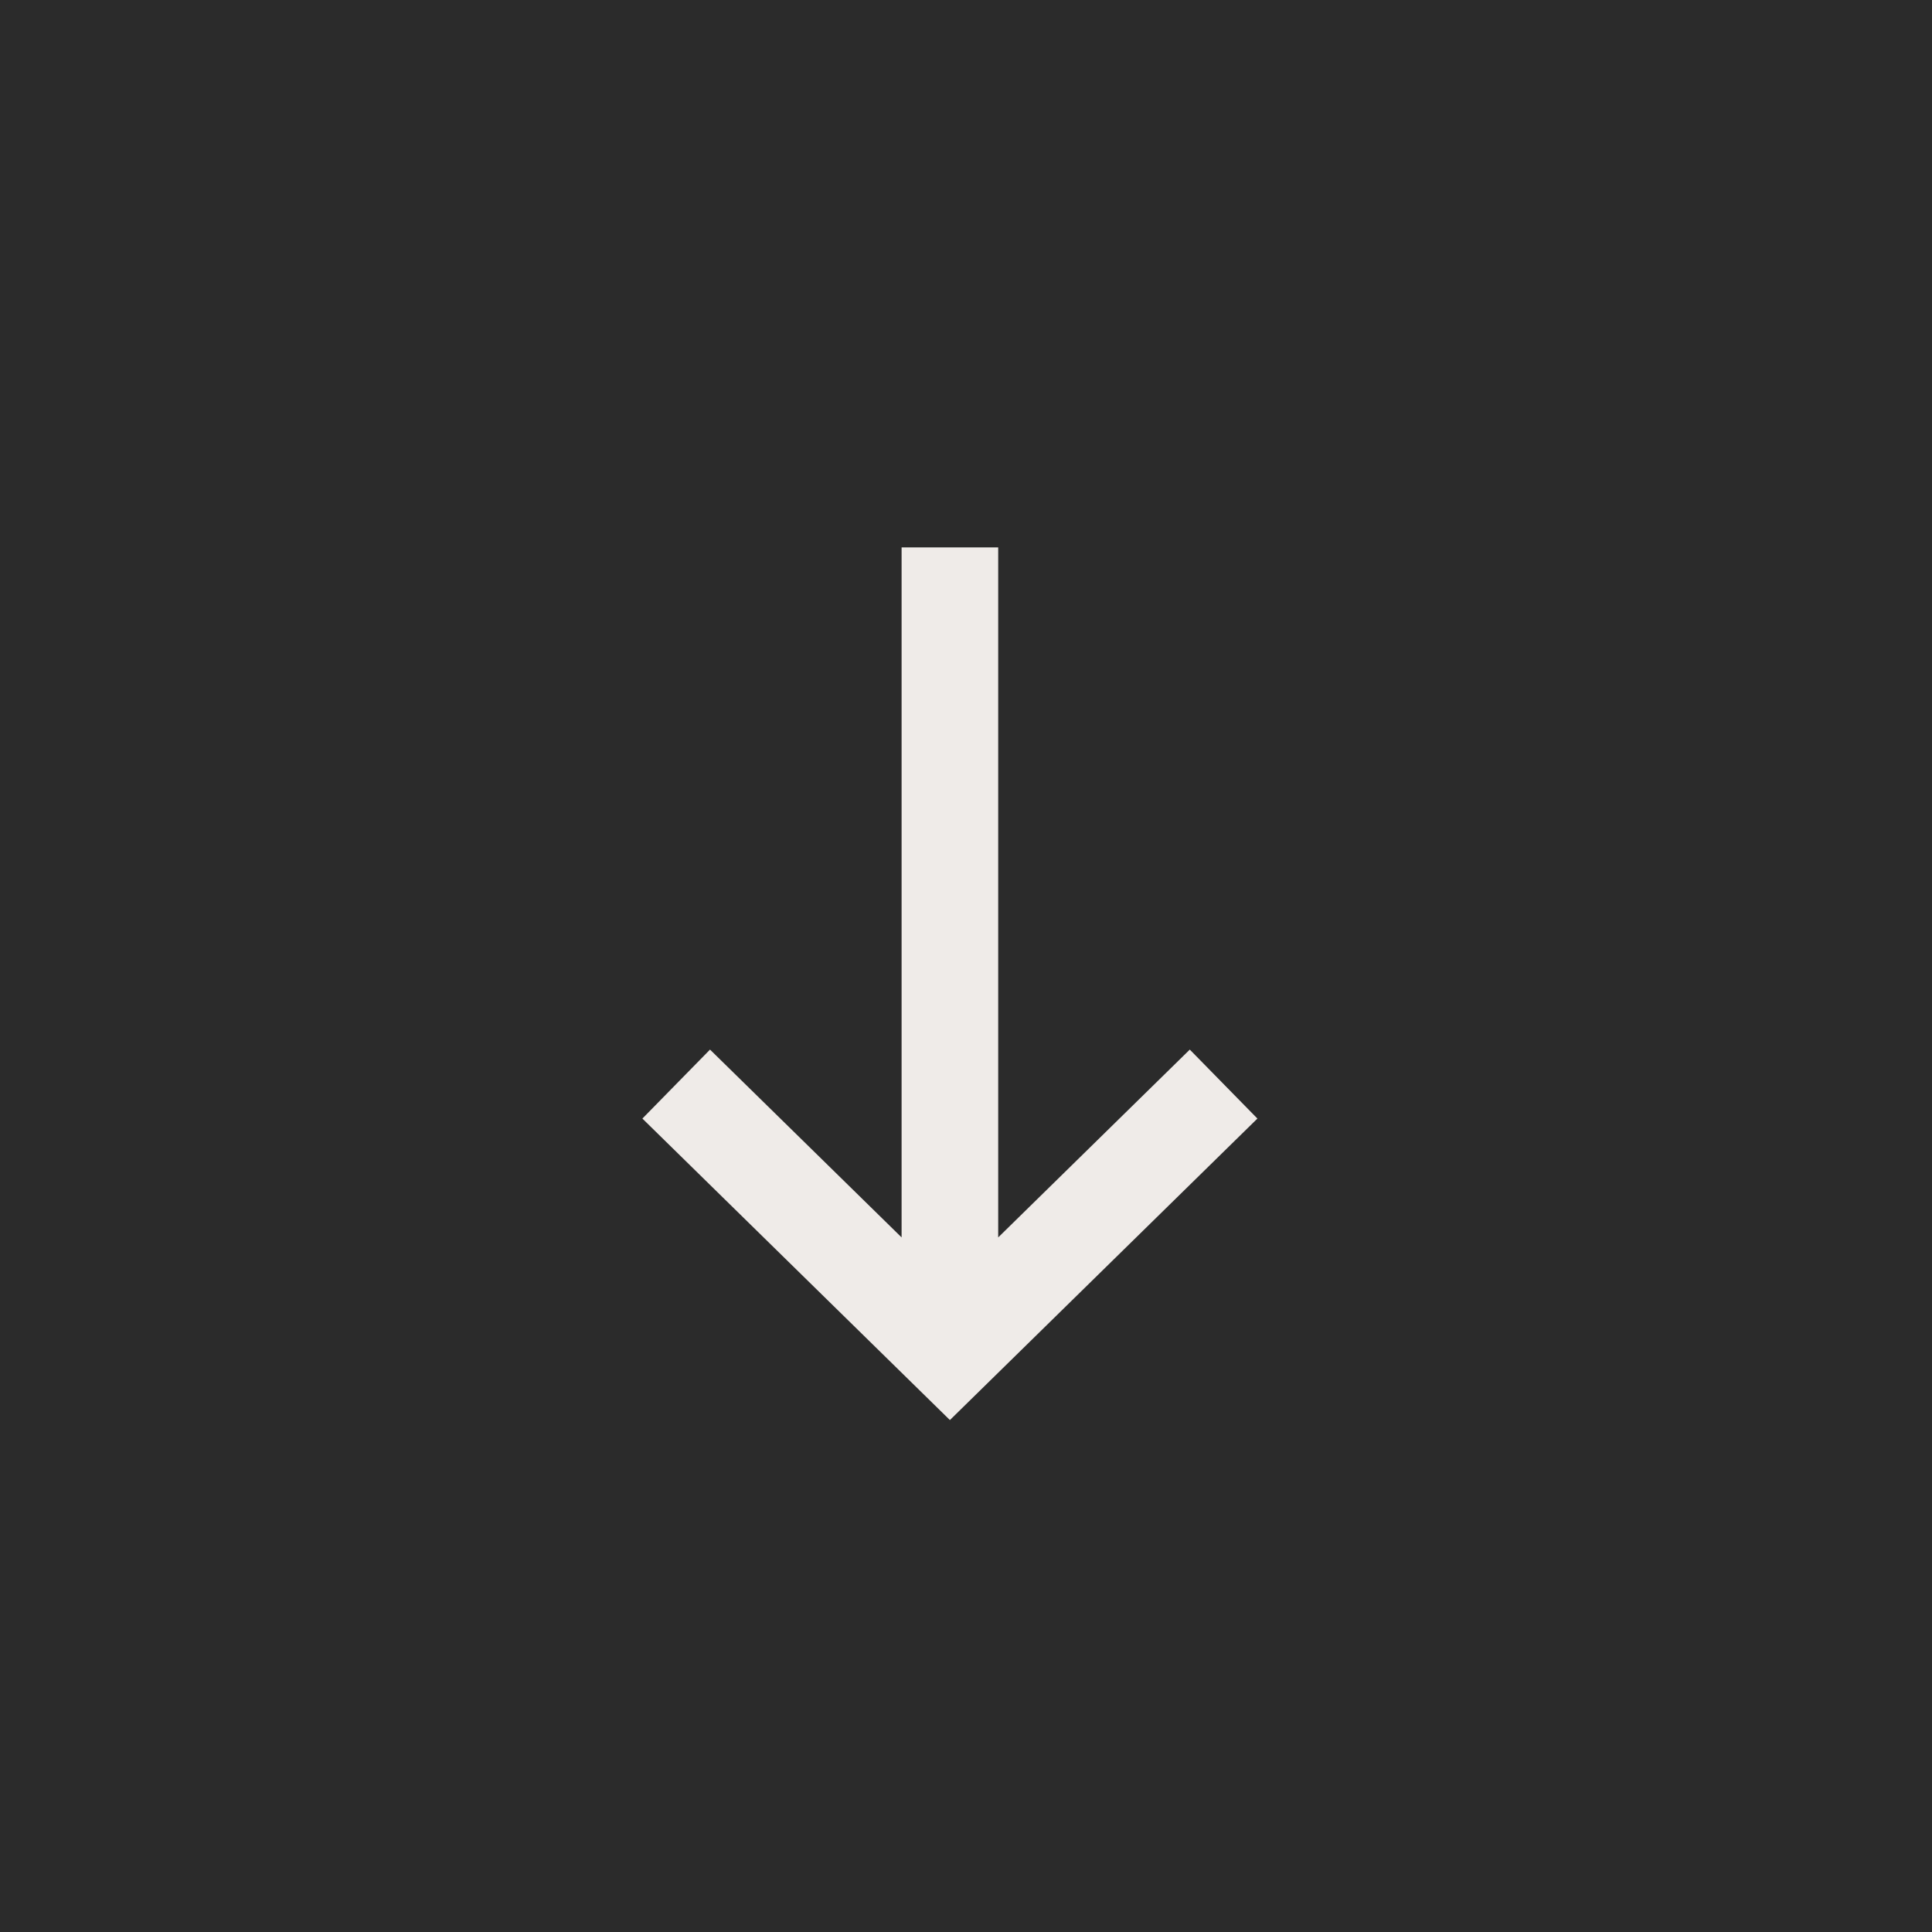 <?xml version="1.0" encoding="UTF-8"?> <svg xmlns="http://www.w3.org/2000/svg" width="60" height="60" viewBox="0 0 60 60" fill="none"><rect x="0" y="0" width="60" height="60" fill="#808080" stroke="none"/><rect width="60" height="60" transform="translate(60) rotate(90)" fill="#2B2B2B"></rect><path fill-rule="evenodd" clip-rule="evenodd" d="M39.05 34.738L29.5 44.101L19.95 34.738L22.05 32.596L28 38.429L28 17L31 17L31 38.429L36.95 32.596L39.05 34.738Z" fill="#EFEBE8"></path></svg> 